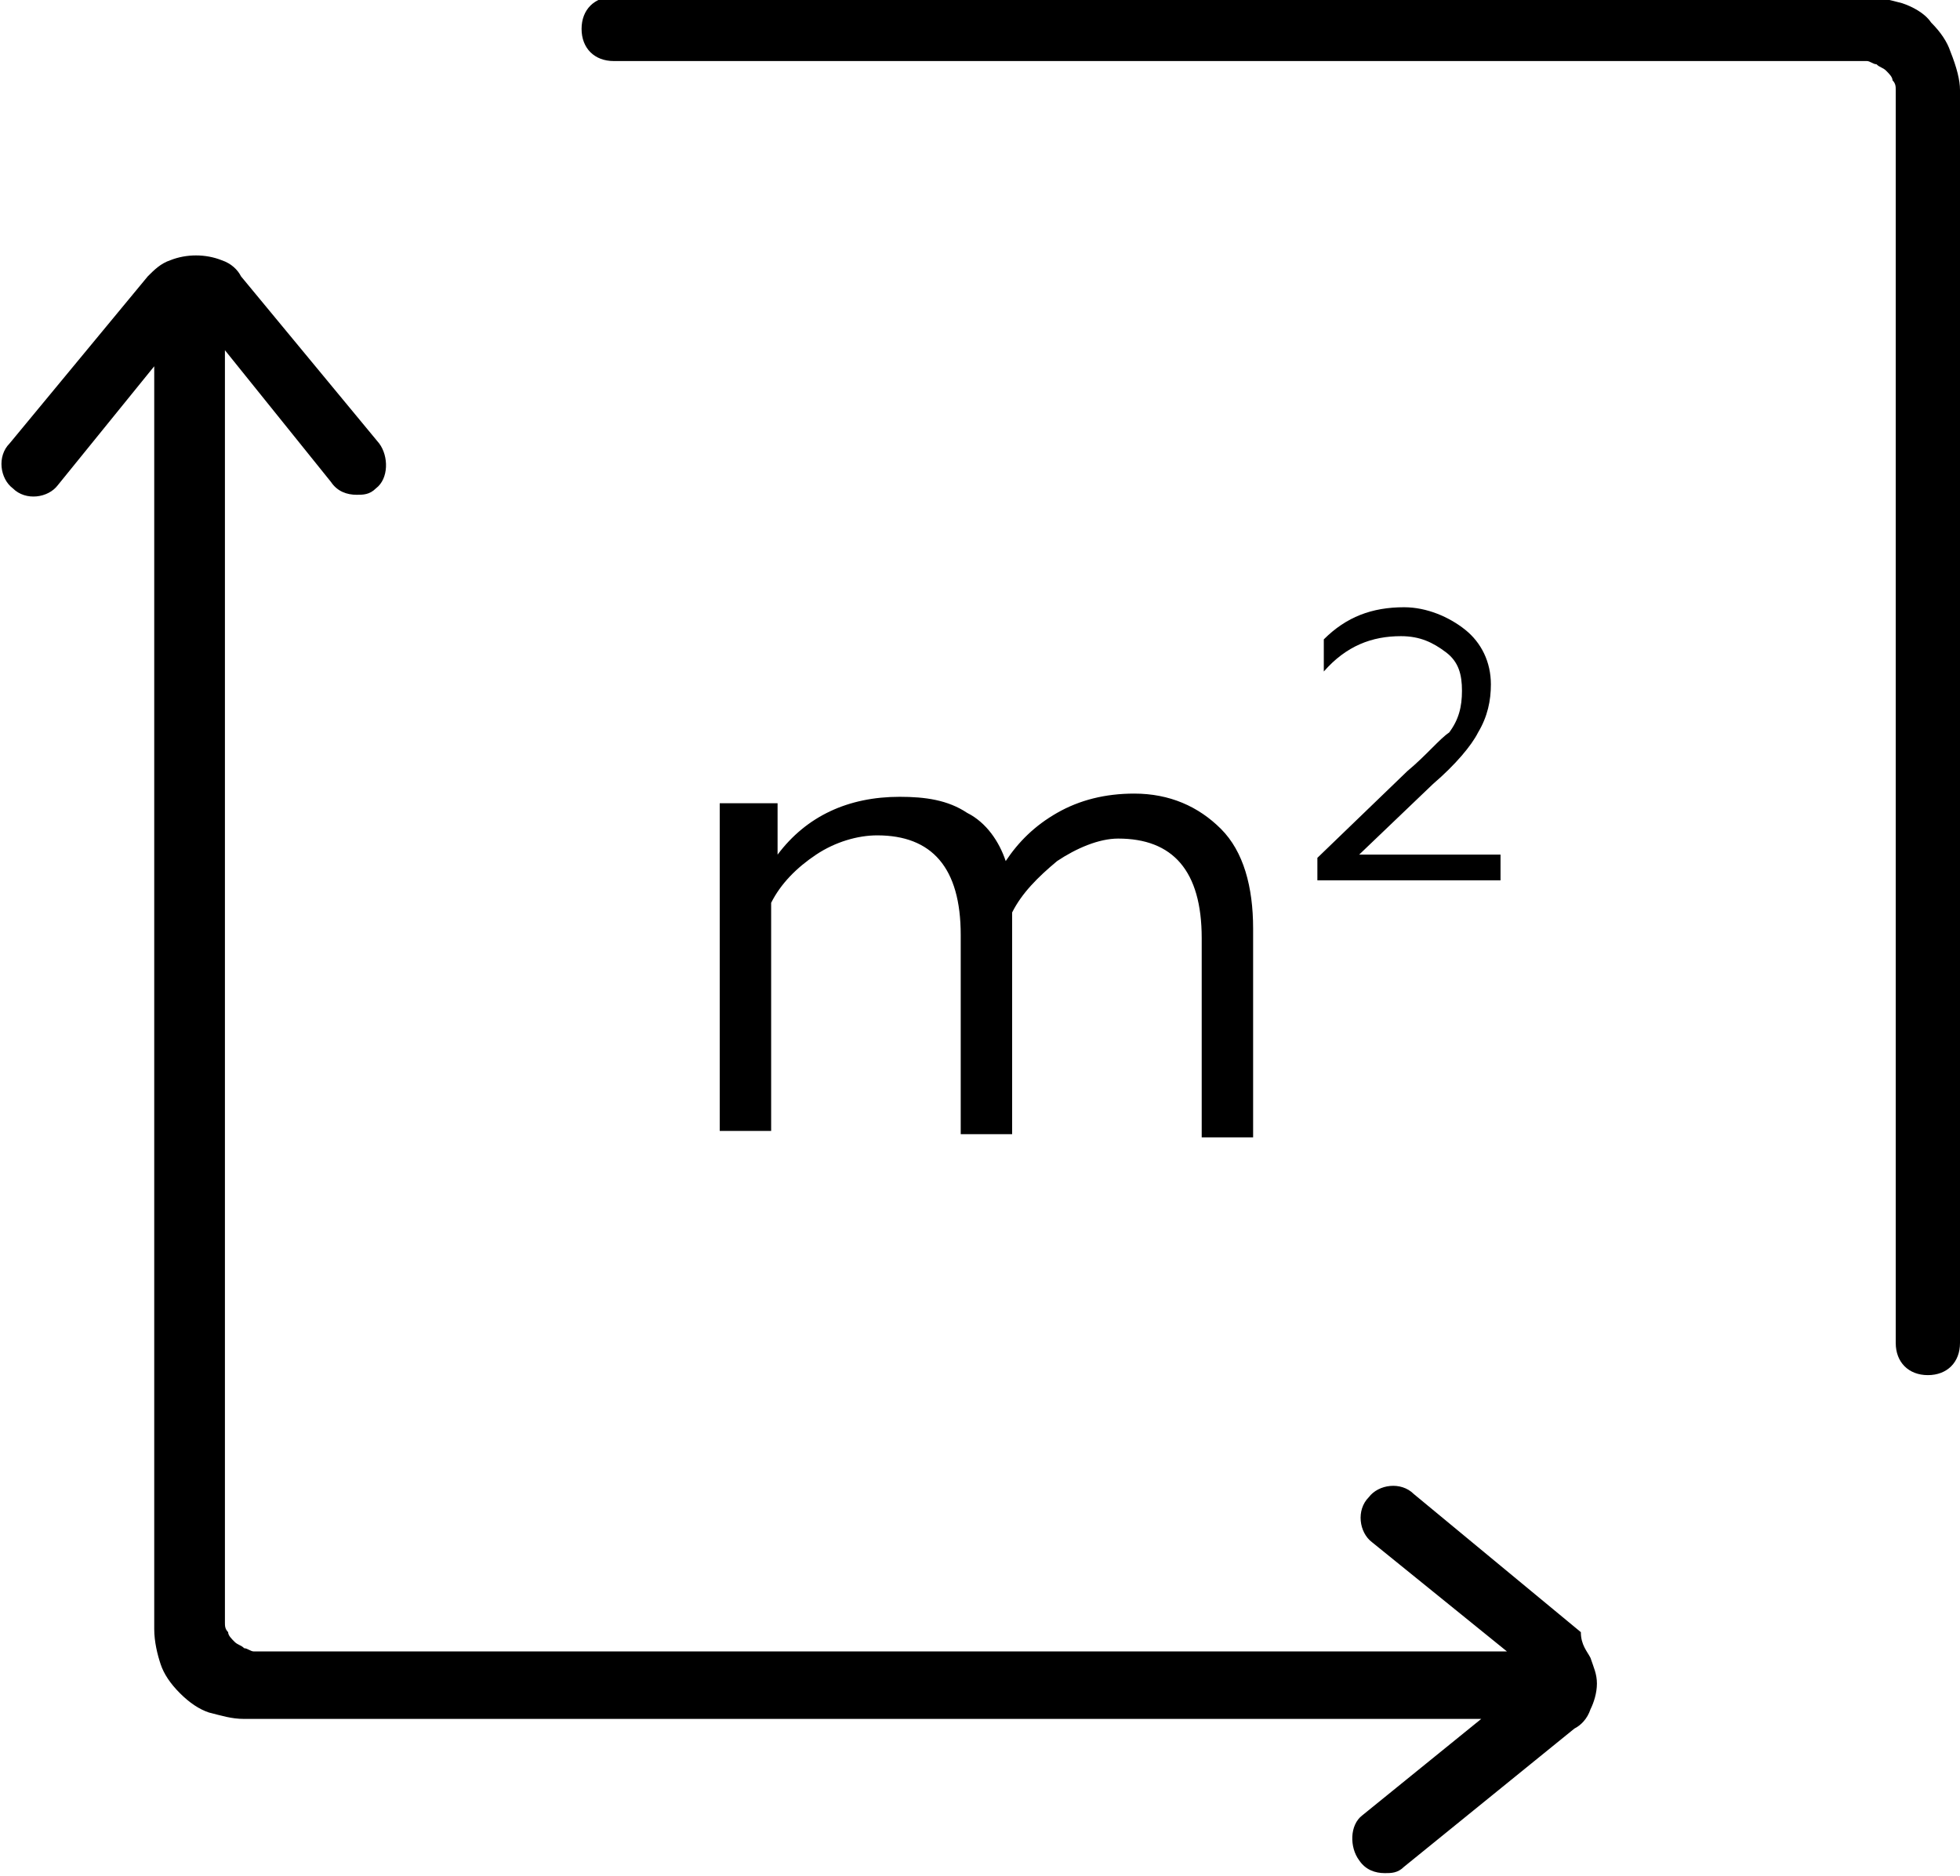 <?xml version="1.0" encoding="utf-8"?>
<!-- Generator: Adobe Illustrator 19.0.0, SVG Export Plug-In . SVG Version: 6.00 Build 0)  -->
<svg version="1.1" id="Livello_1" xmlns="http://www.w3.org/2000/svg" xmlns:xlink="http://www.w3.org/1999/xlink" x="0px" y="0px"
	 viewBox="-575 621.3 61 58.4" style="enable-background:new -575 621.3 61 58.4;" xml:space="preserve">
<path d="M-514,624.1v39c0,0.6-0.4,1-1,1s-1-0.4-1-1v-39c0-0.1,0-0.2-0.1-0.3c0-0.1-0.1-0.2-0.2-0.3c-0.1-0.1-0.2-0.1-0.3-0.2
	c-0.1,0-0.2-0.1-0.3-0.1h-39c-0.6,0-1-0.4-1-1s0.4-1,1-1h39c0.4,0,0.7,0.1,1.1,0.2c0.3,0.1,0.7,0.3,0.9,0.6c0.3,0.3,0.5,0.6,0.6,0.9
	C-514.1,623.4-514,623.8-514,624.1z M-525.5,672.9c0.1,0.3,0.2,0.5,0.2,0.8c0,0.3-0.1,0.6-0.2,0.8c-0.1,0.3-0.3,0.5-0.5,0.6
	l-5.3,4.3c-0.2,0.2-0.4,0.2-0.6,0.2c-0.3,0-0.6-0.1-0.8-0.4c-0.3-0.4-0.3-1.1,0.1-1.4l3.7-3h-38.5c-0.4,0-0.7-0.1-1.1-0.2
	c-0.3-0.1-0.6-0.3-0.9-0.6c-0.3-0.3-0.5-0.6-0.6-0.9c-0.1-0.3-0.2-0.7-0.2-1.1l0-39.3l-3,3.7c-0.3,0.4-1,0.5-1.4,0.1
	c-0.4-0.3-0.5-1-0.1-1.4l4.3-5.2c0.2-0.2,0.4-0.4,0.7-0.5c0.5-0.2,1.1-0.2,1.6,0c0.3,0.1,0.5,0.3,0.6,0.5l4.3,5.2
	c0.3,0.4,0.3,1.1-0.1,1.4c-0.2,0.2-0.4,0.2-0.6,0.2c-0.3,0-0.6-0.1-0.8-0.4l-3.3-4.1v39.6c0,0.1,0,0.2,0.1,0.3
	c0,0.1,0.1,0.2,0.2,0.3c0.1,0.1,0.2,0.1,0.3,0.2c0.1,0,0.2,0.1,0.3,0.1h39c0,0,0,0,0,0l-4.2-3.4c-0.4-0.3-0.5-1-0.1-1.4
	c0.3-0.4,1-0.5,1.4-0.1l5.2,4.3C-525.8,672.5-525.6,672.7-525.5,672.9z M-527.4,673.7L-527.4,673.7
	C-527.4,673.7-527.4,673.7-527.4,673.7L-527.4,673.7z M-552.6,646.1v10.4h1.6v-7.1c0.3-0.6,0.8-1.1,1.4-1.5c0.6-0.4,1.3-0.6,1.9-0.6
	c1.7,0,2.6,1,2.6,3.1v6.2h1.6v-5.8c0-0.1,0-0.1,0-0.2c0-0.1,0-0.2,0-0.4c0-0.2,0-0.4,0-0.5c0.3-0.6,0.8-1.1,1.4-1.6
	c0.6-0.4,1.3-0.7,1.9-0.7c1.7,0,2.6,1,2.6,3.1v6.2h1.6v-6.5c0-1.3-0.3-2.4-1-3.1c-0.7-0.7-1.6-1.1-2.7-1.1c-0.9,0-1.7,0.2-2.4,0.6
	c-0.7,0.4-1.2,0.9-1.6,1.5c-0.2-0.6-0.6-1.2-1.2-1.5c-0.6-0.4-1.3-0.5-2.1-0.5c-1.6,0-2.9,0.6-3.8,1.8v-1.6H-552.6z M-531.2,645.3
	l-2.8,2.7v0.7h5.7v-0.8h-4.4l2.3-2.2c0.7-0.6,1.2-1.2,1.4-1.6c0.3-0.5,0.4-1,0.4-1.5c0-0.7-0.3-1.3-0.8-1.7
	c-0.5-0.4-1.2-0.7-1.9-0.7c-1,0-1.8,0.3-2.5,1v1c0.7-0.8,1.5-1.1,2.4-1.1c0.6,0,1,0.2,1.4,0.5c0.4,0.3,0.5,0.7,0.5,1.2
	c0,0.5-0.1,0.9-0.4,1.3C-530.2,644.3-530.6,644.8-531.2,645.3z"/>
</svg>
